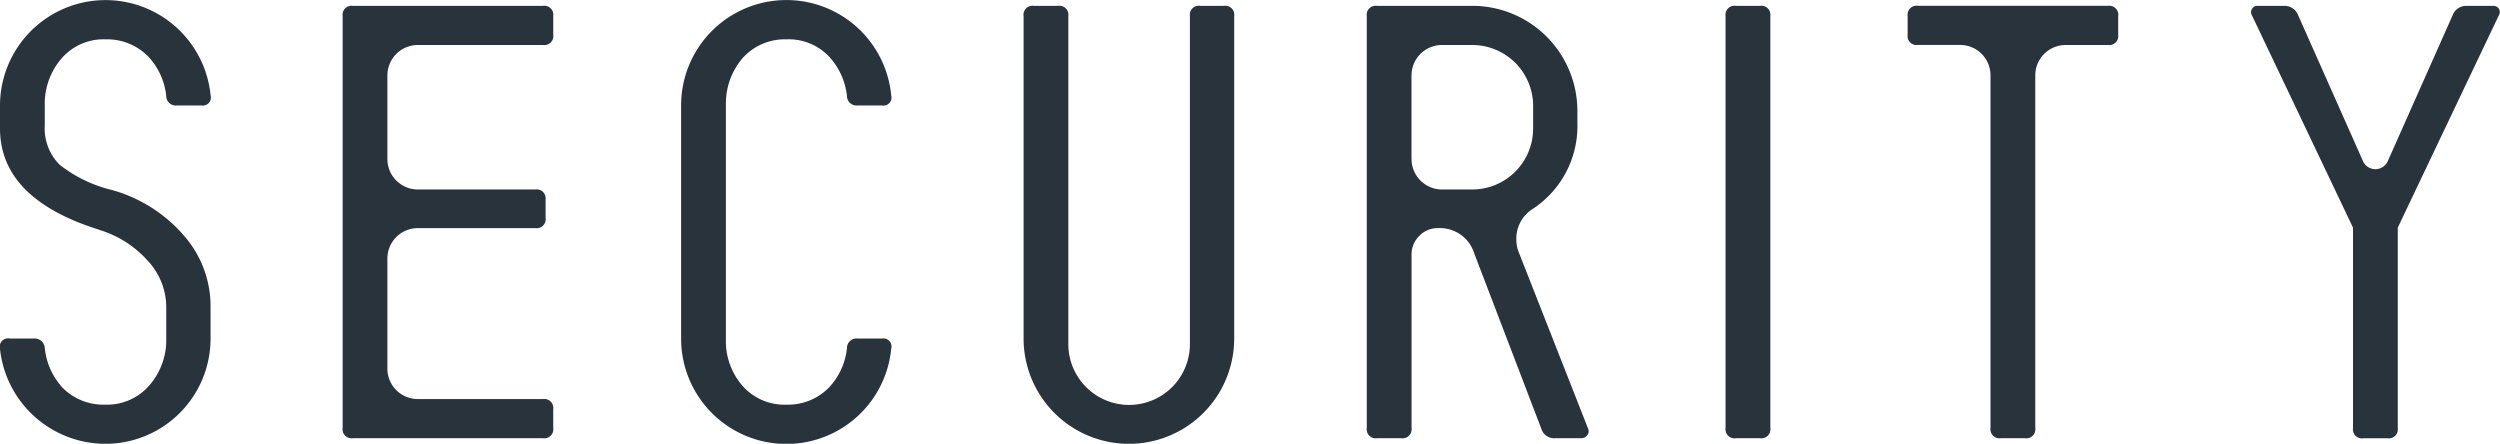 <svg xmlns="http://www.w3.org/2000/svg" width="167.093" height="29.656" viewBox="0 0 167.093 29.656">
  <defs>
    <style>
      .cls-1 {
        fill: #28333b;
        fill-rule: evenodd;
      }
    </style>
  </defs>
  <path id="text01.svg" class="cls-1" d="M726.809,868.1a7.059,7.059,0,0,1,3.281,2.074,4.555,4.555,0,0,1,1.241,3.026v2.176a4.6,4.6,0,0,1-1.126,3.128,3.74,3.74,0,0,1-2.967,1.292,3.844,3.844,0,0,1-2.83-1.122,4.609,4.609,0,0,1-1.194-2.652,0.685,0.685,0,0,0-.75-0.646h-1.6a0.555,0.555,0,0,0-.648.68,7.1,7.1,0,0,0,7.021,6.358,7.032,7.032,0,0,0,7.055-7.038V873.2a7.151,7.151,0,0,0-1.785-4.709,9.83,9.83,0,0,0-4.811-3.043,9.067,9.067,0,0,1-3.485-1.683,3.423,3.423,0,0,1-1-2.635V859.8a4.642,4.642,0,0,1,1.108-3.128,3.7,3.7,0,0,1,2.95-1.292,3.845,3.845,0,0,1,2.831,1.122,4.509,4.509,0,0,1,1.228,2.652,0.644,0.644,0,0,0,.716.646h1.637a0.541,0.541,0,0,0,.614-0.68,7.055,7.055,0,0,0-14.076.68v1.53q0,4.692,6.6,6.766h0Zm21.342-12.342a2.035,2.035,0,0,0-2.04,2.047v5.561a2.035,2.035,0,0,0,2.04,2.048h7.854a0.6,0.6,0,0,1,.68.671v1.242a0.6,0.6,0,0,1-.68.671h-7.854a2.032,2.032,0,0,0-2.04,2.04v7.344a2.032,2.032,0,0,0,2.04,2.04h8.364a0.6,0.6,0,0,1,.68.68v1.258a0.6,0.6,0,0,1-.68.68H743.8a0.6,0.6,0,0,1-.68-0.68v-27.54a0.6,0.6,0,0,1,.68-0.68h12.716a0.6,0.6,0,0,1,.68.68v1.258a0.6,0.6,0,0,1-.68.68h-8.364Zm21.638,0.952a4.663,4.663,0,0,0-1.054,2.992v15.81a4.522,4.522,0,0,0,1.054,2.958,3.721,3.721,0,0,0,2.992,1.326,3.827,3.827,0,0,0,2.822-1.122,4.517,4.517,0,0,0,1.224-2.652,0.643,0.643,0,0,1,.714-0.646h1.632a0.541,0.541,0,0,1,.612.68,7.037,7.037,0,0,1-14.042-.68V859.8a7.037,7.037,0,0,1,14.042-.68,0.54,0.54,0,0,1-.612.68h-1.632a0.643,0.643,0,0,1-.714-0.646,4.59,4.59,0,0,0-1.258-2.686,3.706,3.706,0,0,0-2.788-1.088,3.784,3.784,0,0,0-2.992,1.326h0Zm18.842-2.89a0.6,0.6,0,0,1,.68-0.68h1.632a0.6,0.6,0,0,1,.68.68v21.93a4.063,4.063,0,0,0,8.126,0v-21.93a0.6,0.6,0,0,1,.68-0.68h1.6a0.6,0.6,0,0,1,.68.68v21.556a7.038,7.038,0,1,1-14.076,0V853.816Zm35.52,28.22a0.9,0.9,0,0,1-.918-0.646l-4.488-11.73a2.394,2.394,0,0,0-2.414-1.666,1.682,1.682,0,0,0-1.258.527,1.727,1.727,0,0,0-.51,1.241v11.594a0.6,0.6,0,0,1-.68.68h-1.632a0.6,0.6,0,0,1-.68-0.68v-27.54a0.6,0.6,0,0,1,.68-0.68h6.358a7.023,7.023,0,0,1,7.038,7.038v0.782a6.62,6.62,0,0,1-3.026,5.78,2.341,2.341,0,0,0-1.054,2.006,2.261,2.261,0,0,0,.17.884l4.624,11.764a0.417,0.417,0,0,1-.051.442,0.47,0.47,0,0,1-.391.2h-1.768Zm-9.588-18.674a2.035,2.035,0,0,0,2.04,2.048h2.006a4.07,4.07,0,0,0,4.08-4.061v-1.535a4.07,4.07,0,0,0-4.08-4.06H816.6a2.035,2.035,0,0,0-2.04,2.047v5.561Zm20.988-9.546a0.6,0.6,0,0,1,.68-0.68h1.632a0.6,0.6,0,0,1,.68.68v27.54a0.6,0.6,0,0,1-.68.68h-1.632a0.6,0.6,0,0,1-.68-0.68v-27.54Zm25.562-.68a0.6,0.6,0,0,1,.68.68v1.258a0.6,0.6,0,0,1-.68.68h-2.822a2.032,2.032,0,0,0-2.04,2.04v23.562a0.6,0.6,0,0,1-.68.68h-1.632a0.6,0.6,0,0,1-.68-0.68V857.794a2.032,2.032,0,0,0-2.04-2.04H848.4a0.6,0.6,0,0,1-.68-0.68v-1.258a0.6,0.6,0,0,1,.68-0.68h12.716Zm19.366,14.824v13.4a0.6,0.6,0,0,1-.68.68h-1.632a0.6,0.6,0,0,1-.68-0.68v-13.4l-6.766-14.212a0.4,0.4,0,0,1,.017-0.408,0.387,0.387,0,0,1,.357-0.2h1.768a0.964,0.964,0,0,1,.952.612l4.352,9.792a0.908,0.908,0,0,0,1.632,0l4.352-9.792a0.962,0.962,0,0,1,.952-0.612h1.768a0.428,0.428,0,0,1,.374.2,0.433,0.433,0,0,1,0,.408Z" transform="translate(-720.219 -852.75)"/>
</svg>
